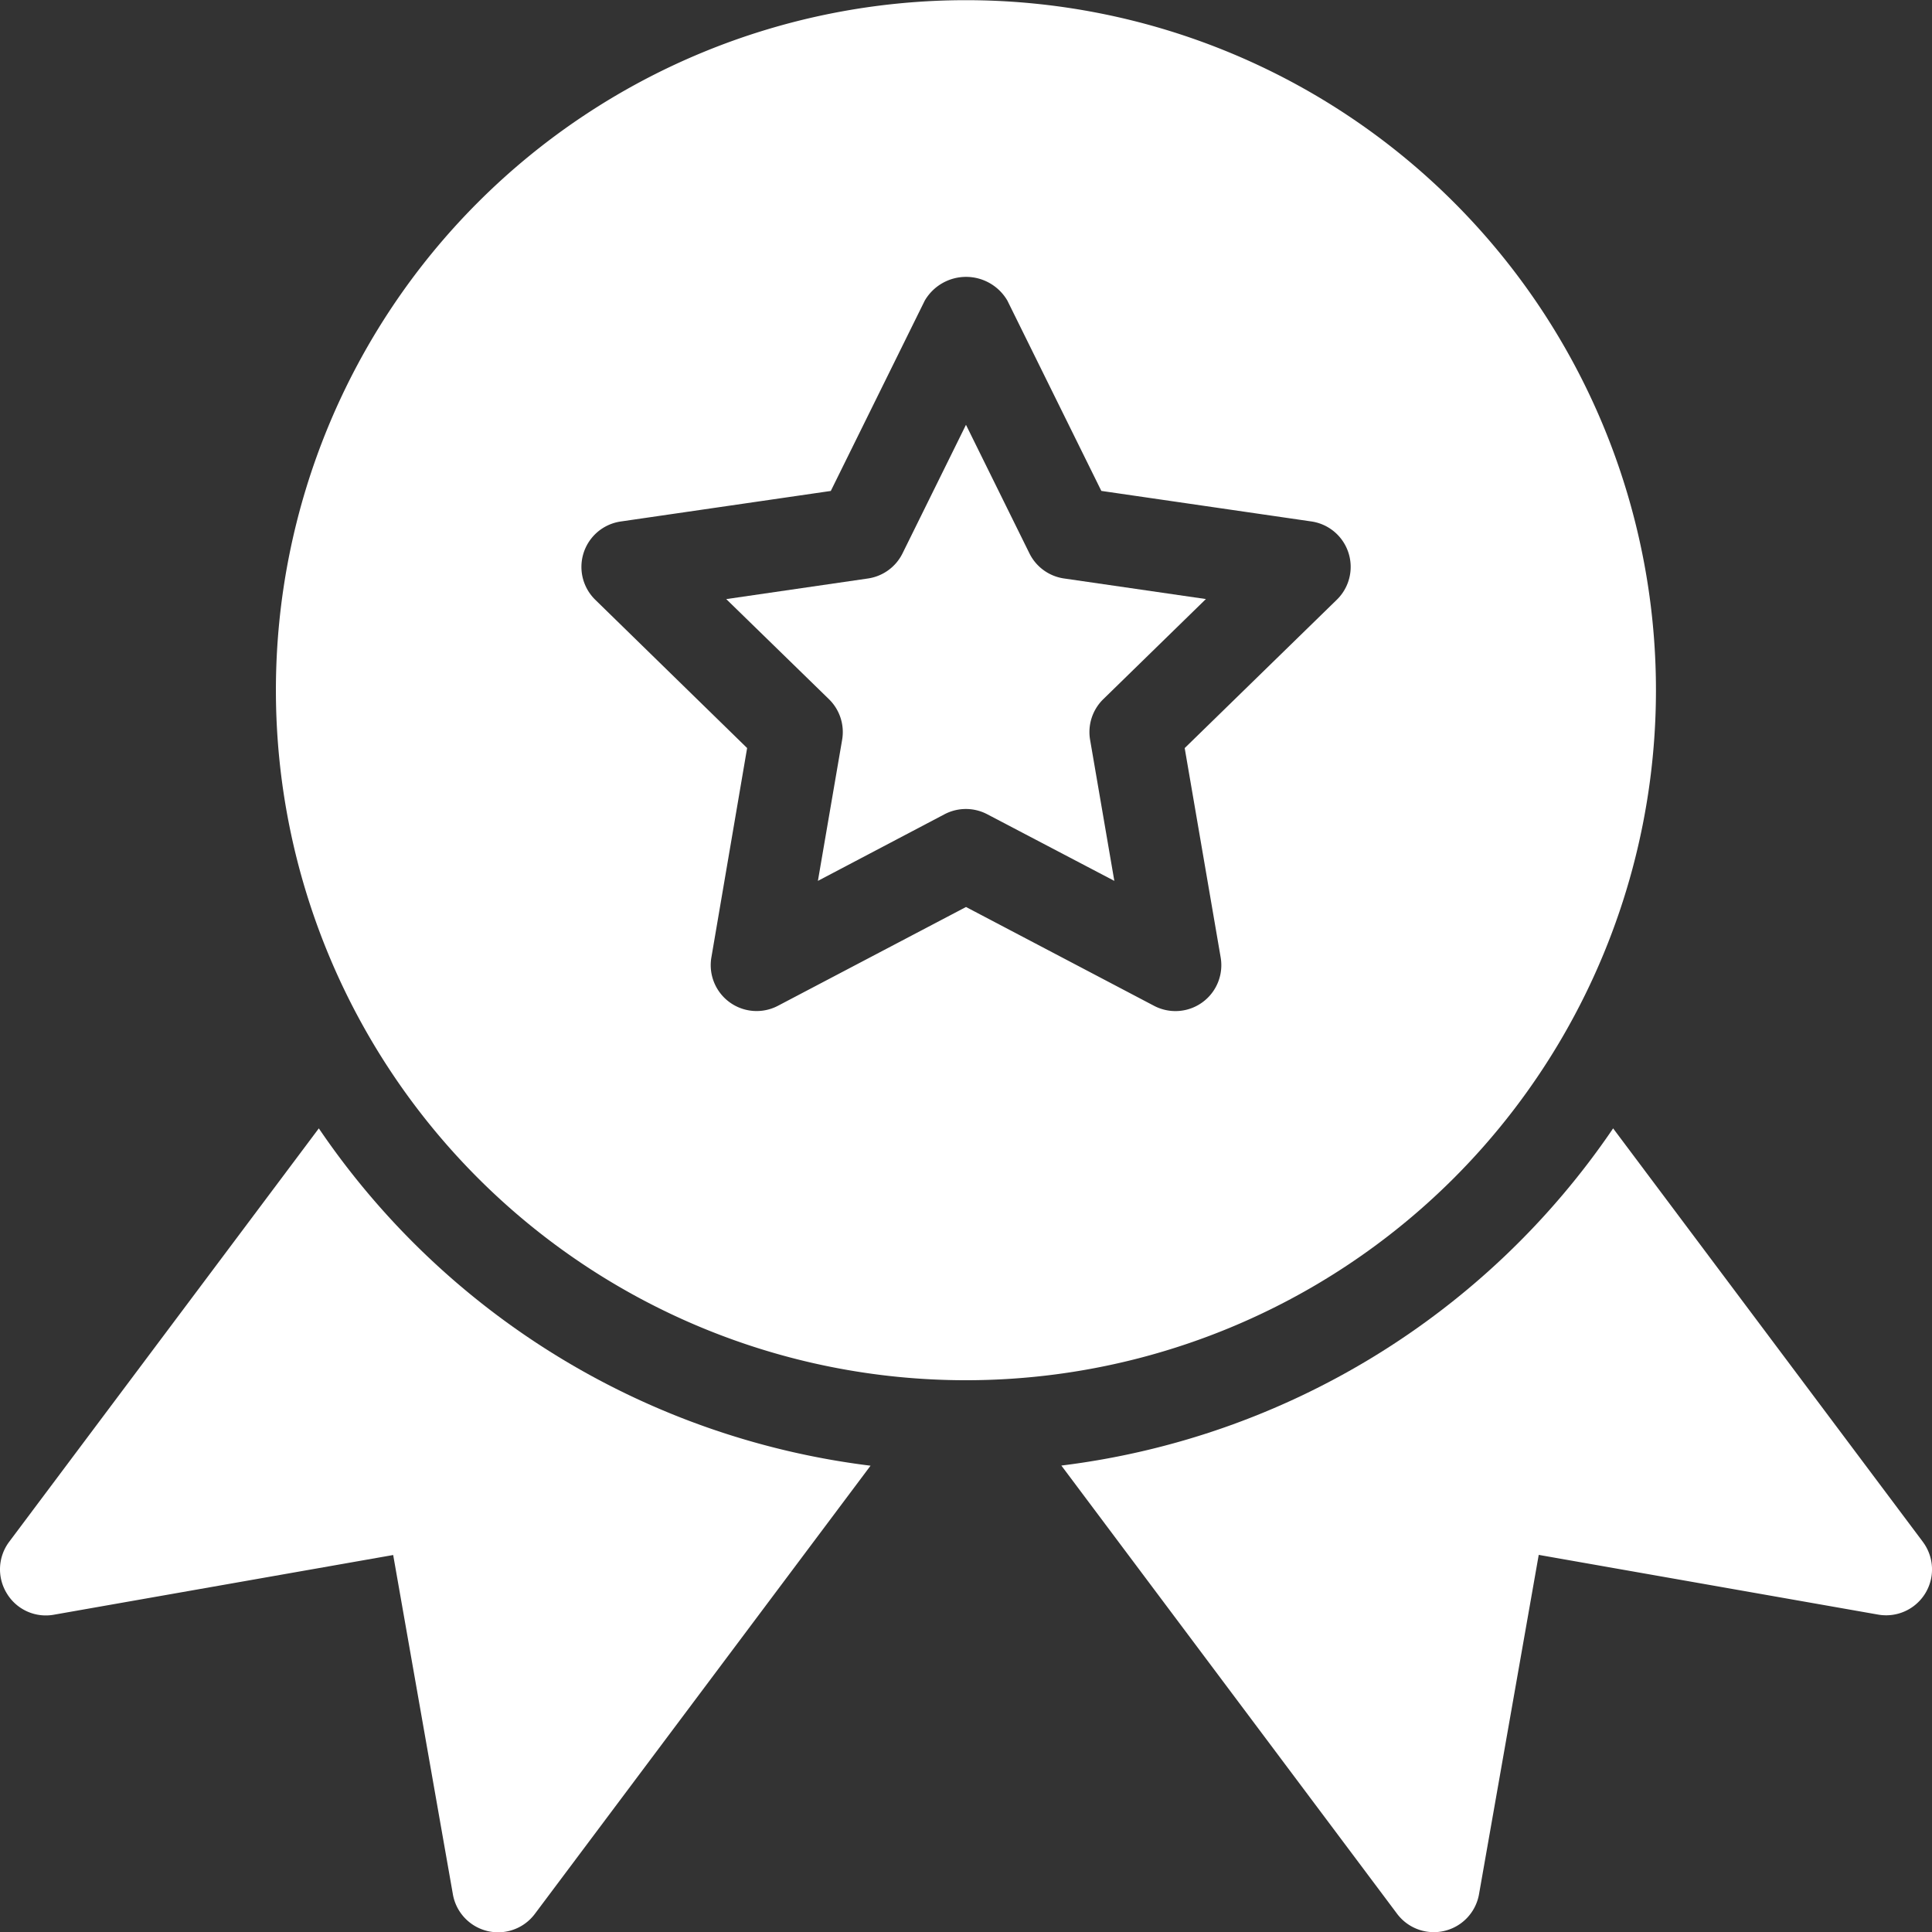 <svg xmlns="http://www.w3.org/2000/svg" id="Layer_1" data-name="Layer 1" viewBox="0 0 420.91 420.91"><rect x="0" y="0" width="420.91" height="420.91" fill="#333333" stroke="none"/><defs><style>.cls-1{fill:#fff;}</style></defs><title>stars1</title><path class="cls-1" d="M372,158.63A150.33,150.33,0,1,0,221.69,309,150.33,150.33,0,0,0,372,158.63ZM302.43,139l-33.1,32.28,7.83,45.57a10,10,0,0,1-14.54,10.56l-40.93-21.51L180.76,227.4a10,10,0,0,1-14.54-10.56L174,171.27,140.95,139a10,10,0,0,1,5.54-17.09l45.74-6.65L212.7,73.79a10.42,10.42,0,0,1,18,0l20.47,41.46,45.74,6.65A10,10,0,0,1,302.43,139Z" transform="translate(-11.23 -8.3)"></path><path class="cls-1" d="M235.5,128.85l-13.82-28-13.82,28a10,10,0,0,1-7.54,5.48l-30.87,4.49L191.8,160.6a10,10,0,0,1,2.9,8.87l-5.28,30.74L217,185.7a10,10,0,0,1,9.32,0L254,200.21l-5.28-30.74a10,10,0,0,1,2.9-8.87l22.33-21.79L243,134.32A10,10,0,0,1,235.5,128.85Z" transform="translate(-11.23 -8.3)"></path><path class="cls-1" d="M430.14,344.2l-67.47-90.07a170.47,170.47,0,0,1-120.21,73.46l73.11,97.61a10,10,0,0,0,17.89-4.27l13-73.88,73.89,13a10,10,0,0,0,9.77-15.87Z" transform="translate(-11.23 -8.3)"></path><path class="cls-1" d="M80.69,254.13,13.23,344.2a10,10,0,0,0-.51,11.25A9.91,9.91,0,0,0,23,360.08l73.89-13,13,73.88a10,10,0,0,0,17.89,4.27l73.11-97.61A170.47,170.47,0,0,1,80.69,254.13Z" transform="translate(-11.23 -8.3)"></path></svg>
